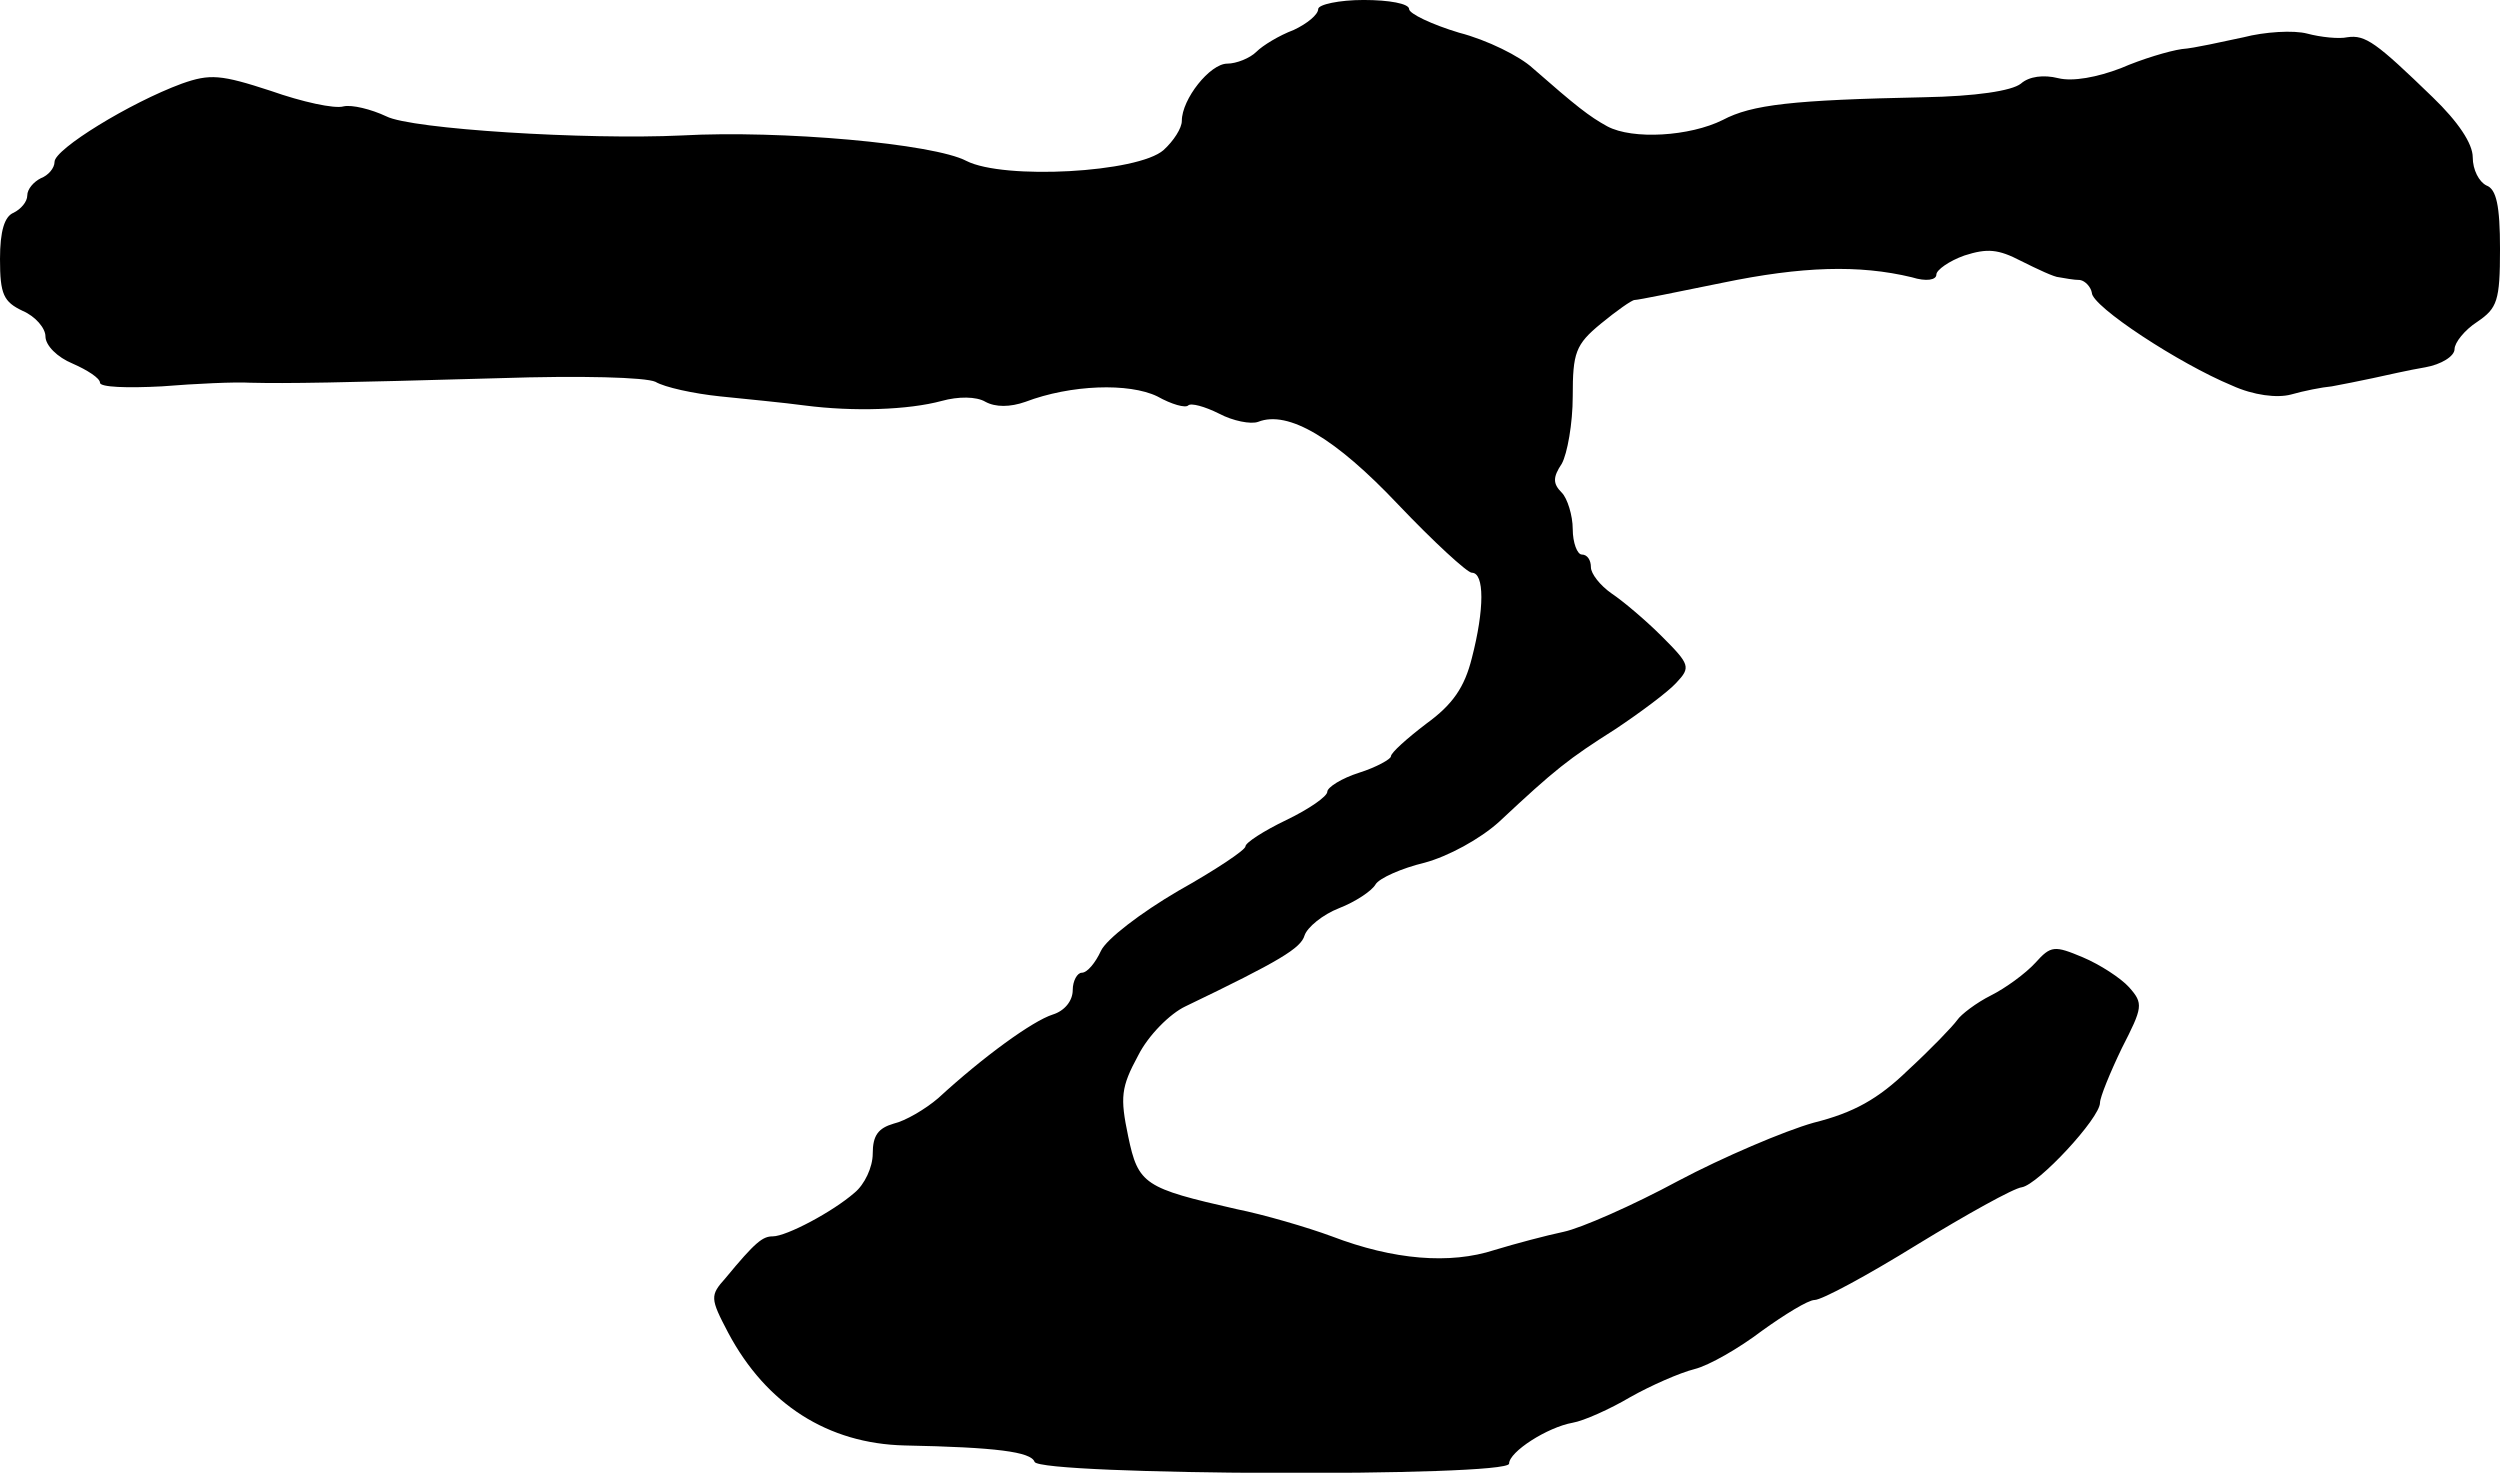 <?xml version="1.0" standalone="no"?>
<!DOCTYPE svg PUBLIC "-//W3C//DTD SVG 20010904//EN"
 "http://www.w3.org/TR/2001/REC-SVG-20010904/DTD/svg10.dtd">
<svg version="1.0" xmlns="http://www.w3.org/2000/svg"
 width="275pt" height="162pt" viewBox="0 0 275 162"
 preserveAspectRatio="xMidYMid meet">
<g transform="translate(0,162) scale(0.1,-0.1)"
fill="#000000" stroke="none">
<path d="M1450 1610 c0 -6 -12 -16 -27 -23 -16 -6 -34 -17 -41 -24 -7 -7 -22
-13 -32 -13 -19 0 -50 -39 -50 -63 0 -8 -9 -22 -20 -32 -28 -25 -176 -33 -217
-12 -36 19 -204 34 -313 28 -105 -5 -298 7 -325 21 -17 8 -38 13 -47 11 -10
-3 -46 5 -80 17 -55 18 -67 19 -98 8 -57 -21 -140 -72 -140 -86 0 -7 -7 -15
-15 -18 -8 -4 -15 -12 -15 -19 0 -7 -7 -15 -15 -19 -10 -4 -15 -20 -15 -51 0
-39 4 -47 25 -57 14 -6 25 -19 25 -28 0 -10 13 -23 30 -30 16 -7 30 -16 30
-21 0 -5 30 -6 68 -4 37 3 81 5 97 4 42 -1 96 0 274 5 91 3 161 1 172 -4 10
-6 42 -13 71 -16 29 -3 71 -7 93 -10 54 -7 114 -5 151 5 18 5 38 5 48 -1 11
-6 27 -6 44 0 50 19 114 21 145 6 16 -9 31 -13 34 -10 3 3 18 -1 34 -9 15 -8
35 -12 43 -9 33 13 85 -18 154 -91 39 -41 76 -75 81 -75 14 0 14 -40 0 -94 -8
-32 -21 -51 -50 -72 -21 -16 -39 -32 -39 -36 0 -3 -16 -12 -35 -18 -19 -6 -35
-16 -35 -21 0 -5 -20 -19 -45 -31 -25 -12 -45 -25 -45 -29 0 -4 -33 -26 -74
-49 -41 -24 -79 -53 -85 -66 -6 -13 -15 -24 -21 -24 -5 0 -10 -9 -10 -19 0
-12 -9 -23 -22 -27 -22 -7 -76 -46 -126 -92 -14 -12 -36 -25 -49 -28 -17 -5
-23 -13 -23 -33 0 -15 -9 -34 -20 -43 -24 -21 -75 -48 -90 -48 -11 0 -19 -6
-52 -46 -17 -19 -17 -22 3 -60 42 -79 110 -122 194 -124 101 -2 139 -7 143
-18 5 -15 522 -17 522 -2 0 13 42 40 70 45 12 2 41 15 63 28 23 13 55 27 71
31 16 4 49 23 74 42 25 18 51 34 58 34 8 0 58 27 113 61 54 33 106 62 115 63
18 3 86 76 86 93 0 6 11 33 24 60 23 45 24 49 8 67 -9 10 -32 25 -51 33 -31
13 -35 13 -52 -6 -11 -12 -33 -28 -49 -36 -16 -8 -33 -21 -37 -27 -5 -7 -29
-32 -54 -55 -33 -32 -60 -47 -104 -58 -32 -9 -100 -38 -149 -64 -50 -27 -107
-52 -126 -56 -19 -4 -53 -13 -76 -20 -49 -16 -111 -11 -179 15 -27 10 -75 24
-105 30 -101 23 -108 27 -119 80 -9 43 -8 54 11 89 11 22 35 46 52 54 104 50
127 64 131 78 3 9 20 23 38 30 18 7 36 19 40 26 4 7 29 18 54 24 26 7 61 26
82 45 62 58 76 69 128 102 27 18 58 41 67 51 16 17 15 20 -16 51 -18 18 -43
39 -55 47 -13 9 -23 22 -23 29 0 8 -4 14 -10 14 -5 0 -10 13 -10 28 0 15 -6
34 -12 40 -10 10 -10 17 0 32 6 11 12 44 12 74 0 48 3 57 31 80 17 14 34 26
37 26 4 0 48 9 97 19 87 18 150 20 208 6 16 -5 27 -3 27 3 0 5 14 15 31 21 25
8 37 7 62 -6 18 -9 37 -18 42 -18 6 -1 16 -3 23 -3 6 -1 12 -8 13 -14 0 -15
96 -78 154 -102 24 -11 50 -14 65 -10 14 4 34 8 45 9 11 2 31 6 45 9 14 3 40
9 58 12 17 3 32 12 32 20 0 7 11 21 25 30 22 15 25 23 25 80 0 48 -4 66 -15
70 -8 4 -15 17 -15 31 0 15 -16 39 -44 66 -62 60 -74 69 -94 66 -9 -2 -29 0
-44 4 -15 4 -47 2 -70 -4 -24 -5 -54 -12 -68 -13 -14 -2 -44 -11 -67 -21 -26
-10 -53 -15 -69 -11 -16 4 -32 2 -41 -6 -10 -8 -50 -14 -107 -15 -144 -3 -189
-8 -221 -25 -36 -18 -99 -22 -127 -7 -20 11 -34 22 -82 64 -14 13 -50 31 -81
39 -30 9 -55 21 -55 26 0 6 -22 10 -50 10 -27 0 -50 -5 -50 -10z"/>
</g>
</svg>
